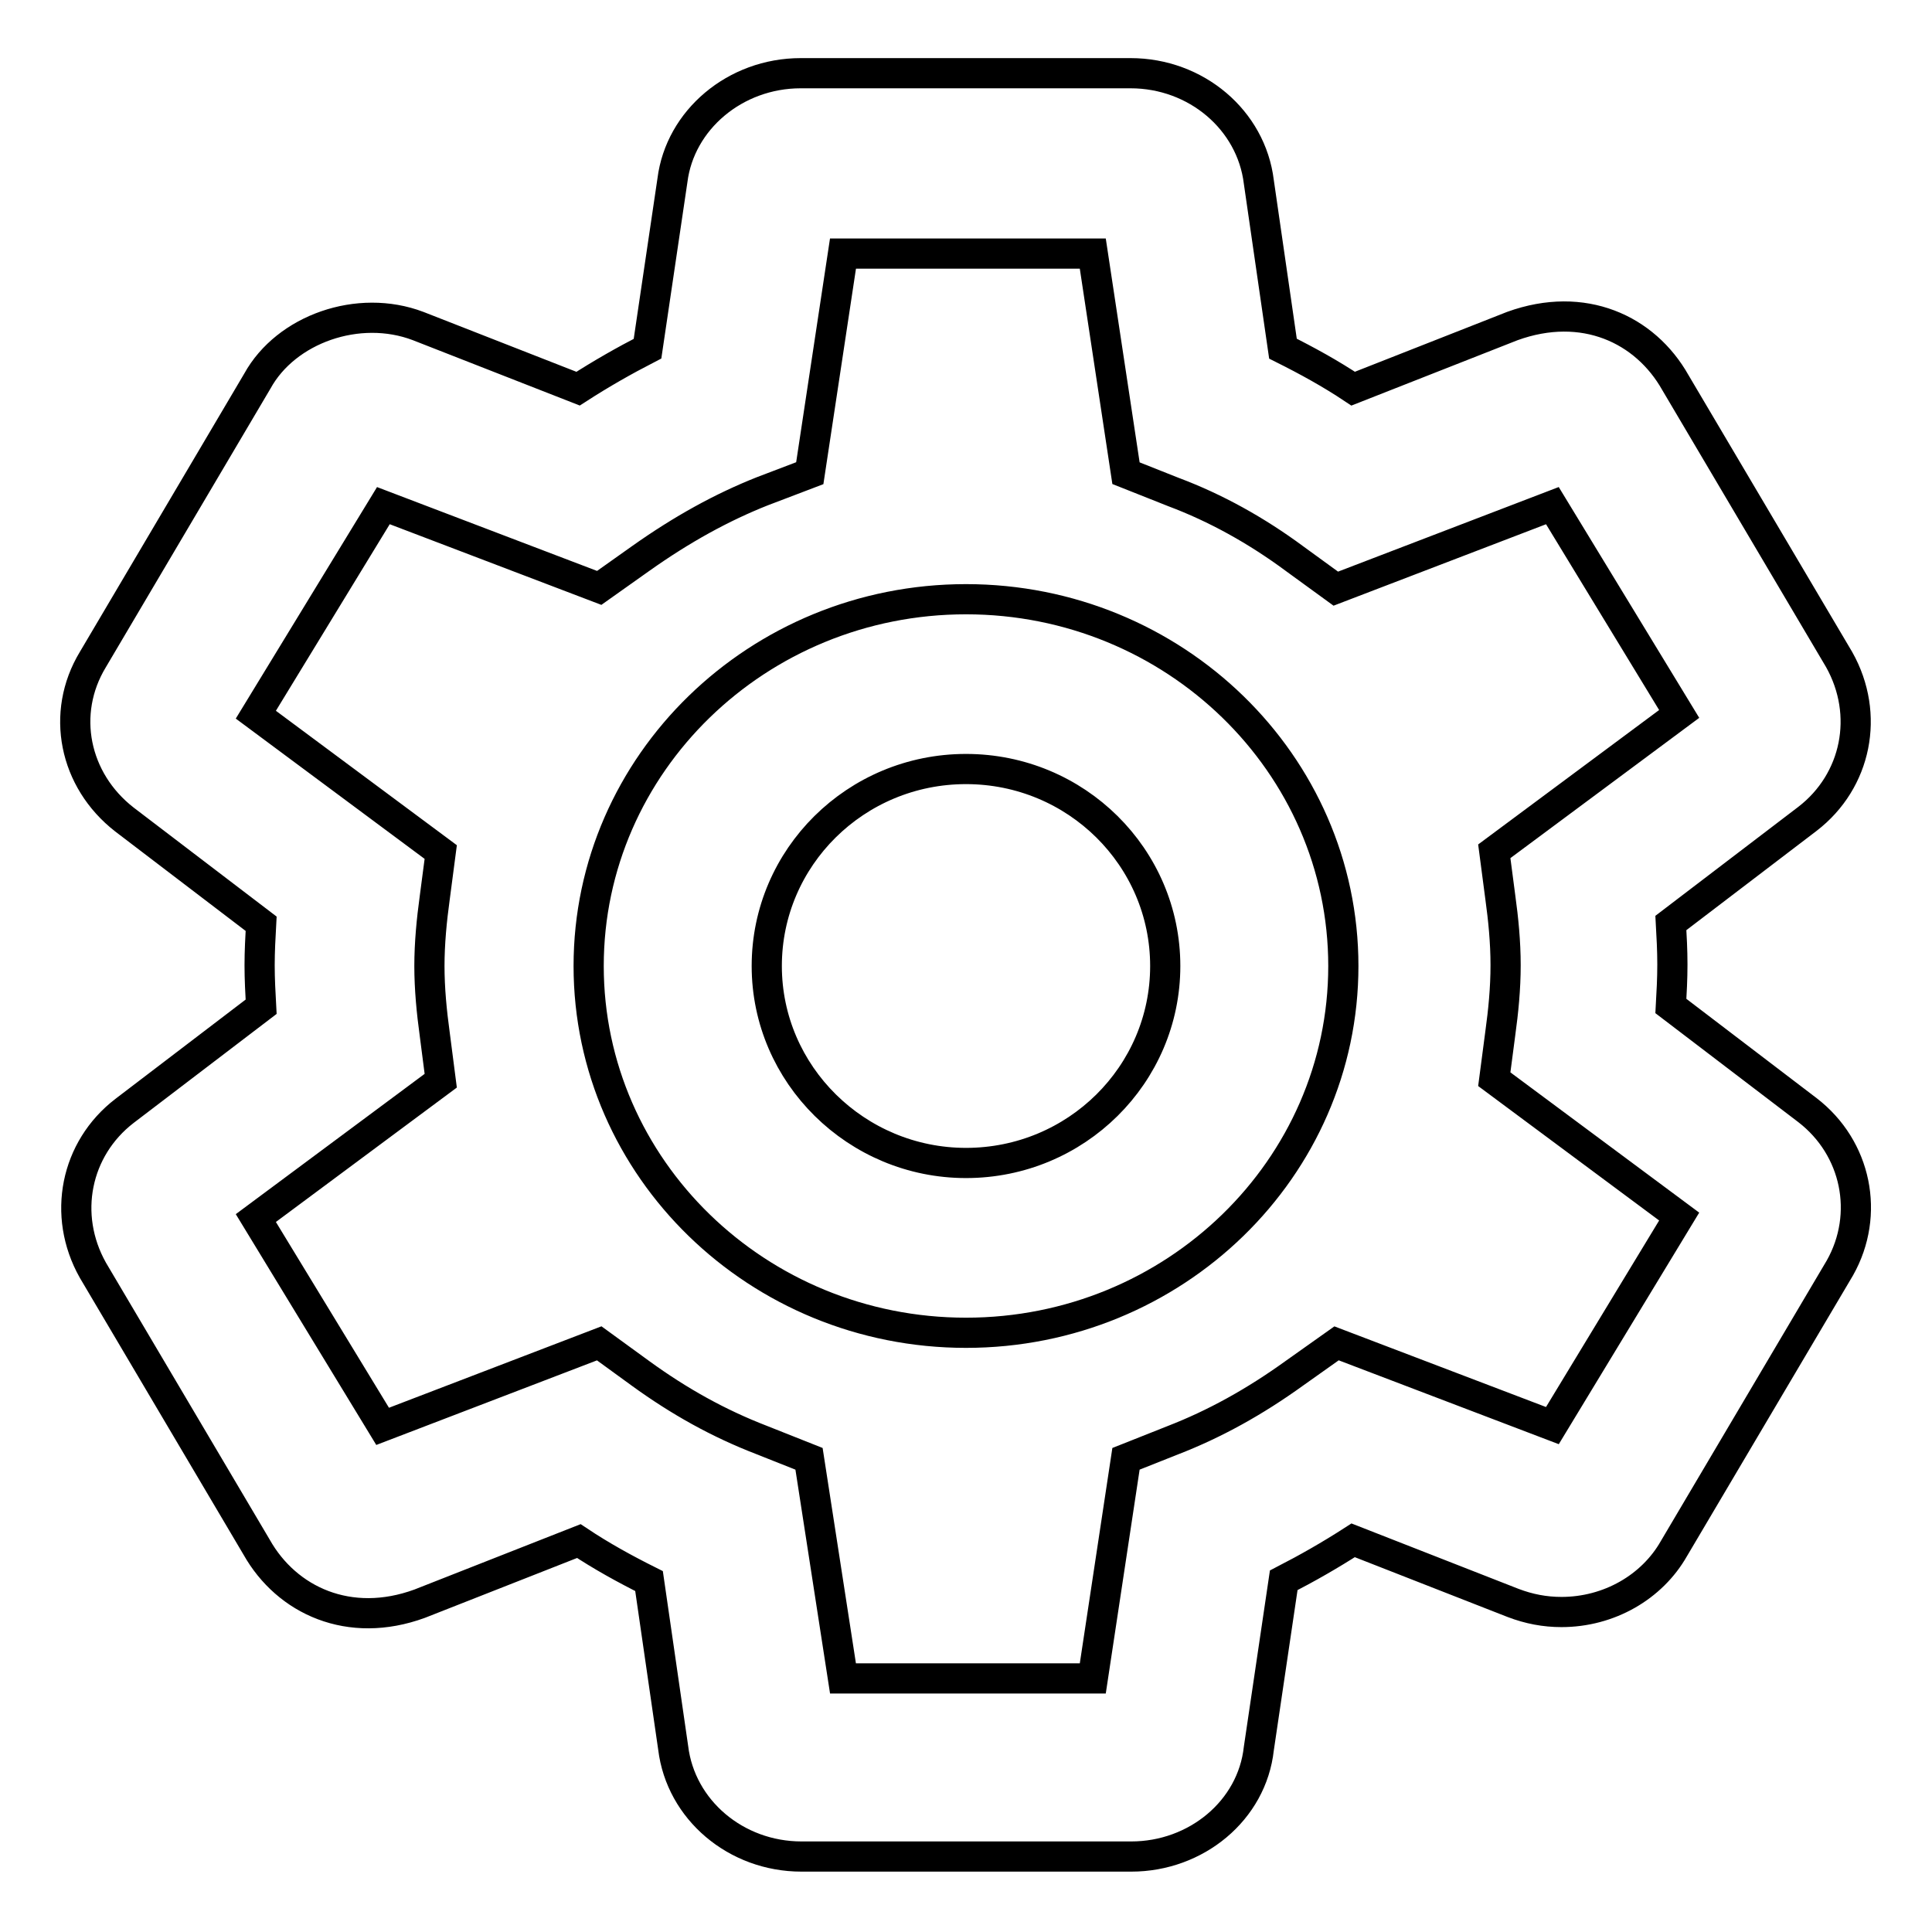<?xml version="1.0" encoding="utf-8"?>
<!-- Svg Vector Icons : http://www.onlinewebfonts.com/icon -->
<!DOCTYPE svg PUBLIC "-//W3C//DTD SVG 1.1//EN" "http://www.w3.org/Graphics/SVG/1.1/DTD/svg11.dtd">
<svg version="1.1" xmlns="http://www.w3.org/2000/svg" xmlns:xlink="http://www.w3.org/1999/xlink" x="0px" y="0px" viewBox="0 0 256 256" enable-background="new 0 0 256 256" xml:space="preserve">
<g> <path stroke-width="4" fill-opacity="0" stroke="#000000"  d="M149.9,246h-43.7c-8.7,0-16-6.2-17-14.4l-3.2-22.1c-3.2-1.6-6.3-3.3-9.3-5.3l-21.1,8.3 c-9.3,3.4-17.6-0.4-21.6-7.5l-21.7-36.7c-4.1-7.3-2.3-16.1,4.2-21.1l18.1-13.8c-0.1-1.8-0.2-3.7-0.2-5.5c0-1.8,0.1-3.7,0.2-5.5 l-18.1-13.8c-6.7-5.2-8.5-14.1-4.2-21.2l21.8-36.9c3.8-6.9,13.4-10.3,21.3-7.3l21.2,8.3c3.1-2,6.1-3.7,9.2-5.3l3.3-22.3 c1-8,8.3-14.2,17-14.2h43.7c8.7,0,16,6.2,17,14.4l3.2,22.1c3.2,1.6,6.3,3.3,9.3,5.3l21.1-8.3c9.4-3.4,17.6,0.4,21.6,7.5l21.7,36.7 c4.1,7.3,2.3,16.1-4.2,21.1l-18.1,13.8c0.1,1.8,0.2,3.6,0.2,5.5c0,1.9-0.1,3.7-0.2,5.5l18.1,13.8c6.5,5,8.3,13.8,4.3,20.9l-22,37.2 c-2.9,5.1-8.6,8.4-14.9,8.4l0,0c-2.2,0-4.3-0.4-6.4-1.2l-21.2-8.3c-3.1,2-6.1,3.7-9.2,5.3l-3.3,22.3 C165.9,239.9,158.5,246,149.9,246z M111.7,222.4h33.1l4.4-29.1l6.3-2.5c5.4-2.1,10.7-5,16.1-8.9l5.5-3.9l28.6,10.9l16.8-27.7 l-24.5-18.2l0.8-6.1c0.4-2.9,0.7-5.9,0.7-9c0-3.1-0.3-6.1-0.7-9l-0.8-6.1l24.5-18.2L205.7,67l-28.7,11l-5.5-4 c-5-3.7-10.4-6.7-16-8.8l-6.3-2.5l-4.4-29.1h-33.1l-4.4,29.1l-6.3,2.4c-5.3,2.1-10.6,5-16.1,8.9l-5.5,3.9L50.8,67L33.9,94.7 l24.5,18.2l-0.8,6.1c-0.4,2.9-0.7,6-0.7,9s0.3,6.1,0.7,9l0.8,6.2l-24.5,18.2L50.7,189l28.7-11l5.5,4c5.1,3.7,10.3,6.6,16,8.8 l6.3,2.5L111.7,222.4z M128,176.6c-27.6,0-50-21.8-50-48.6c0-26.8,22.4-48.6,50-48.6s50,21.8,50,48.6 C178,154.8,155.6,176.6,128,176.6z M128,101.9c-14.6,0-26.4,11.7-26.4,26.1c0,14.4,11.9,26.1,26.4,26.1c14.6,0,26.4-11.7,26.4-26.1 C154.4,113.6,142.6,101.9,128,101.9z"/></g>
</svg>